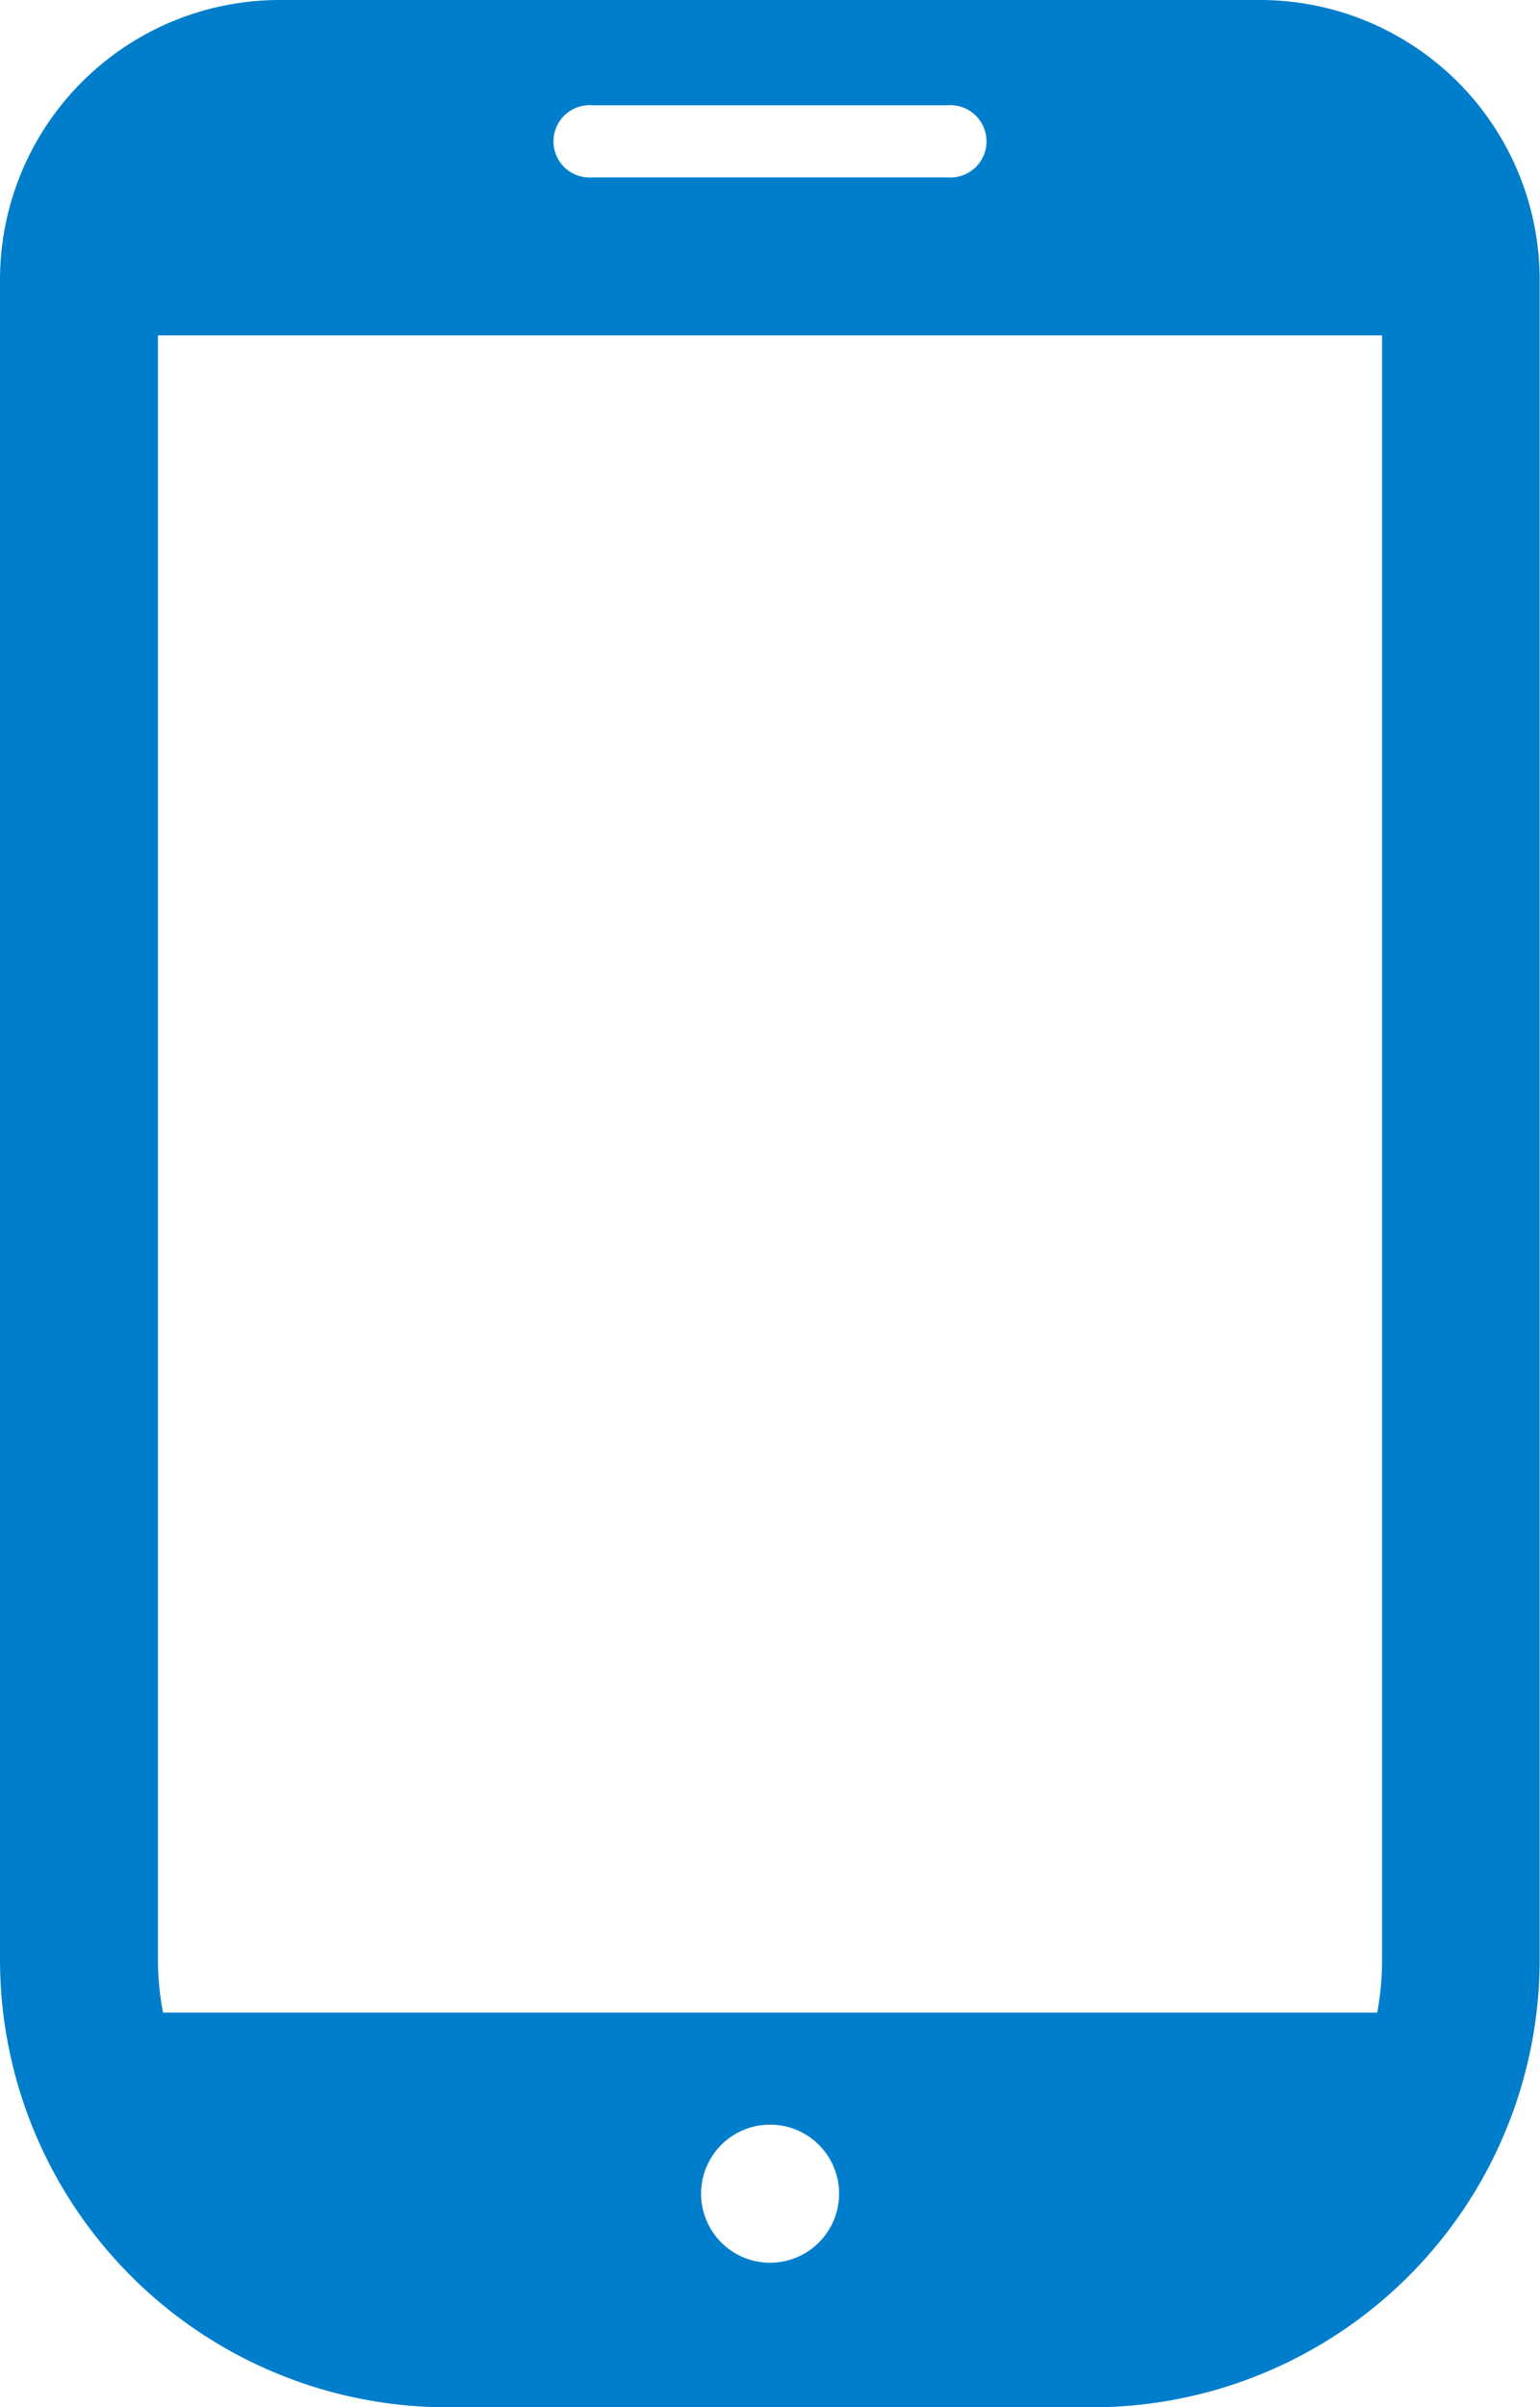 <svg xmlns="http://www.w3.org/2000/svg" width="32" height="50" viewBox="0 0 32 50"><g id="tel" transform="translate(-92.328)"><path id="パス_51988" data-name="パス 51988" d="M118.513 0h-20.37a5.812 5.812 0 00-5.815 5.809v34.9a9.3 9.3 0 009.3 9.294h13.393a9.3 9.3 0 009.3-9.294v-34.9A5.812 5.812 0 00118.513 0zm-10.185 47a1.434 1.434 0 111.436-1.434A1.435 1.435 0 01108.328 47zm-3.692-44.814h7.384a.752.752 0 110 1.5h-7.384a.752.752 0 110-1.5zm-9.026 38.52V6.967h25.436v33.739a6.032 6.032 0 01-.1 1.1H95.715a6.046 6.046 0 01-.105-1.1z" fill="#007ecc"/></g></svg>